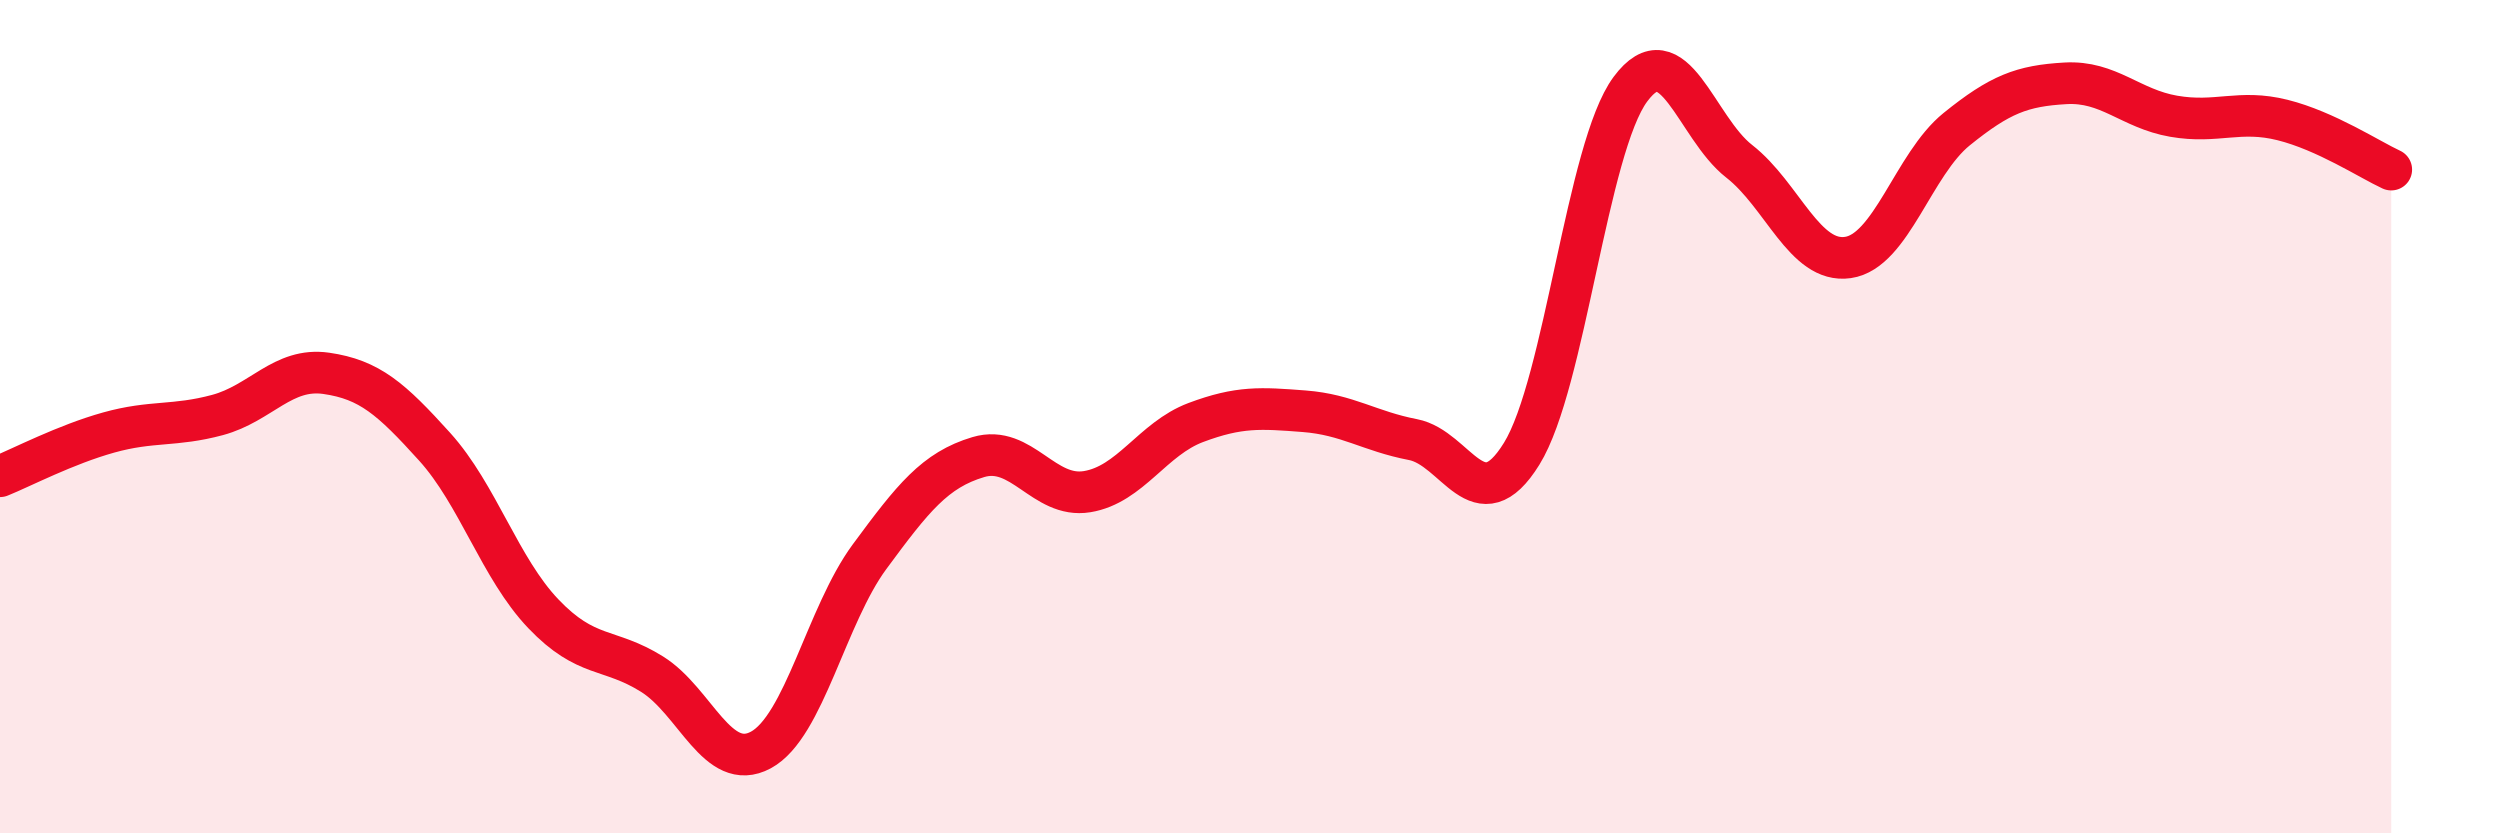 
    <svg width="60" height="20" viewBox="0 0 60 20" xmlns="http://www.w3.org/2000/svg">
      <path
        d="M 0,11.43 C 0.52,11.22 1.57,10.67 2.61,10.38 C 3.65,10.09 4.18,10.24 5.22,9.96 C 6.26,9.68 6.79,8.81 7.83,8.96 C 8.87,9.11 9.39,9.57 10.43,10.72 C 11.47,11.87 12,13.64 13.04,14.73 C 14.08,15.82 14.61,15.53 15.65,16.18 C 16.69,16.83 17.22,18.56 18.26,18 C 19.3,17.44 19.83,14.77 20.87,13.36 C 21.91,11.95 22.44,11.28 23.48,10.97 C 24.52,10.66 25.05,11.97 26.09,11.8 C 27.13,11.63 27.66,10.53 28.7,10.14 C 29.74,9.75 30.26,9.79 31.3,9.87 C 32.34,9.95 32.87,10.35 33.91,10.55 C 34.95,10.75 35.48,12.57 36.52,10.89 C 37.56,9.21 38.09,3.54 39.13,2.14 C 40.17,0.74 40.7,3.06 41.74,3.87 C 42.78,4.68 43.31,6.33 44.35,6.18 C 45.39,6.03 45.92,3.94 46.96,3.1 C 48,2.26 48.53,2.06 49.57,2 C 50.61,1.94 51.13,2.61 52.17,2.79 C 53.21,2.97 53.74,2.62 54.78,2.88 C 55.82,3.14 56.87,3.83 57.39,4.07L57.39 20L0 20Z"
        fill="#EB0A25"
        opacity="0.1"
        stroke-linecap="round"
        stroke-linejoin="round"
      />
      <path
        d="M 0,11.43 C 0.52,11.22 1.57,10.67 2.61,10.38 C 3.65,10.09 4.18,10.24 5.22,9.96 C 6.26,9.68 6.79,8.81 7.83,8.96 C 8.87,9.11 9.39,9.57 10.43,10.72 C 11.47,11.87 12,13.64 13.04,14.73 C 14.08,15.82 14.61,15.53 15.65,16.18 C 16.69,16.83 17.22,18.56 18.26,18 C 19.3,17.44 19.83,14.77 20.87,13.36 C 21.91,11.95 22.44,11.28 23.48,10.97 C 24.52,10.66 25.05,11.97 26.09,11.8 C 27.13,11.63 27.66,10.53 28.7,10.14 C 29.74,9.75 30.26,9.79 31.3,9.87 C 32.34,9.95 32.87,10.35 33.91,10.55 C 34.95,10.75 35.48,12.57 36.52,10.89 C 37.56,9.21 38.09,3.54 39.13,2.14 C 40.17,0.74 40.7,3.06 41.74,3.87 C 42.78,4.68 43.31,6.33 44.35,6.18 C 45.39,6.03 45.92,3.94 46.96,3.1 C 48,2.26 48.53,2.06 49.57,2 C 50.61,1.94 51.13,2.61 52.17,2.79 C 53.21,2.97 53.74,2.62 54.78,2.88 C 55.82,3.14 56.87,3.83 57.39,4.07"
        stroke="#EB0A25"
        stroke-width="1"
        fill="none"
        stroke-linecap="round"
        stroke-linejoin="round"
      />
    </svg>
  